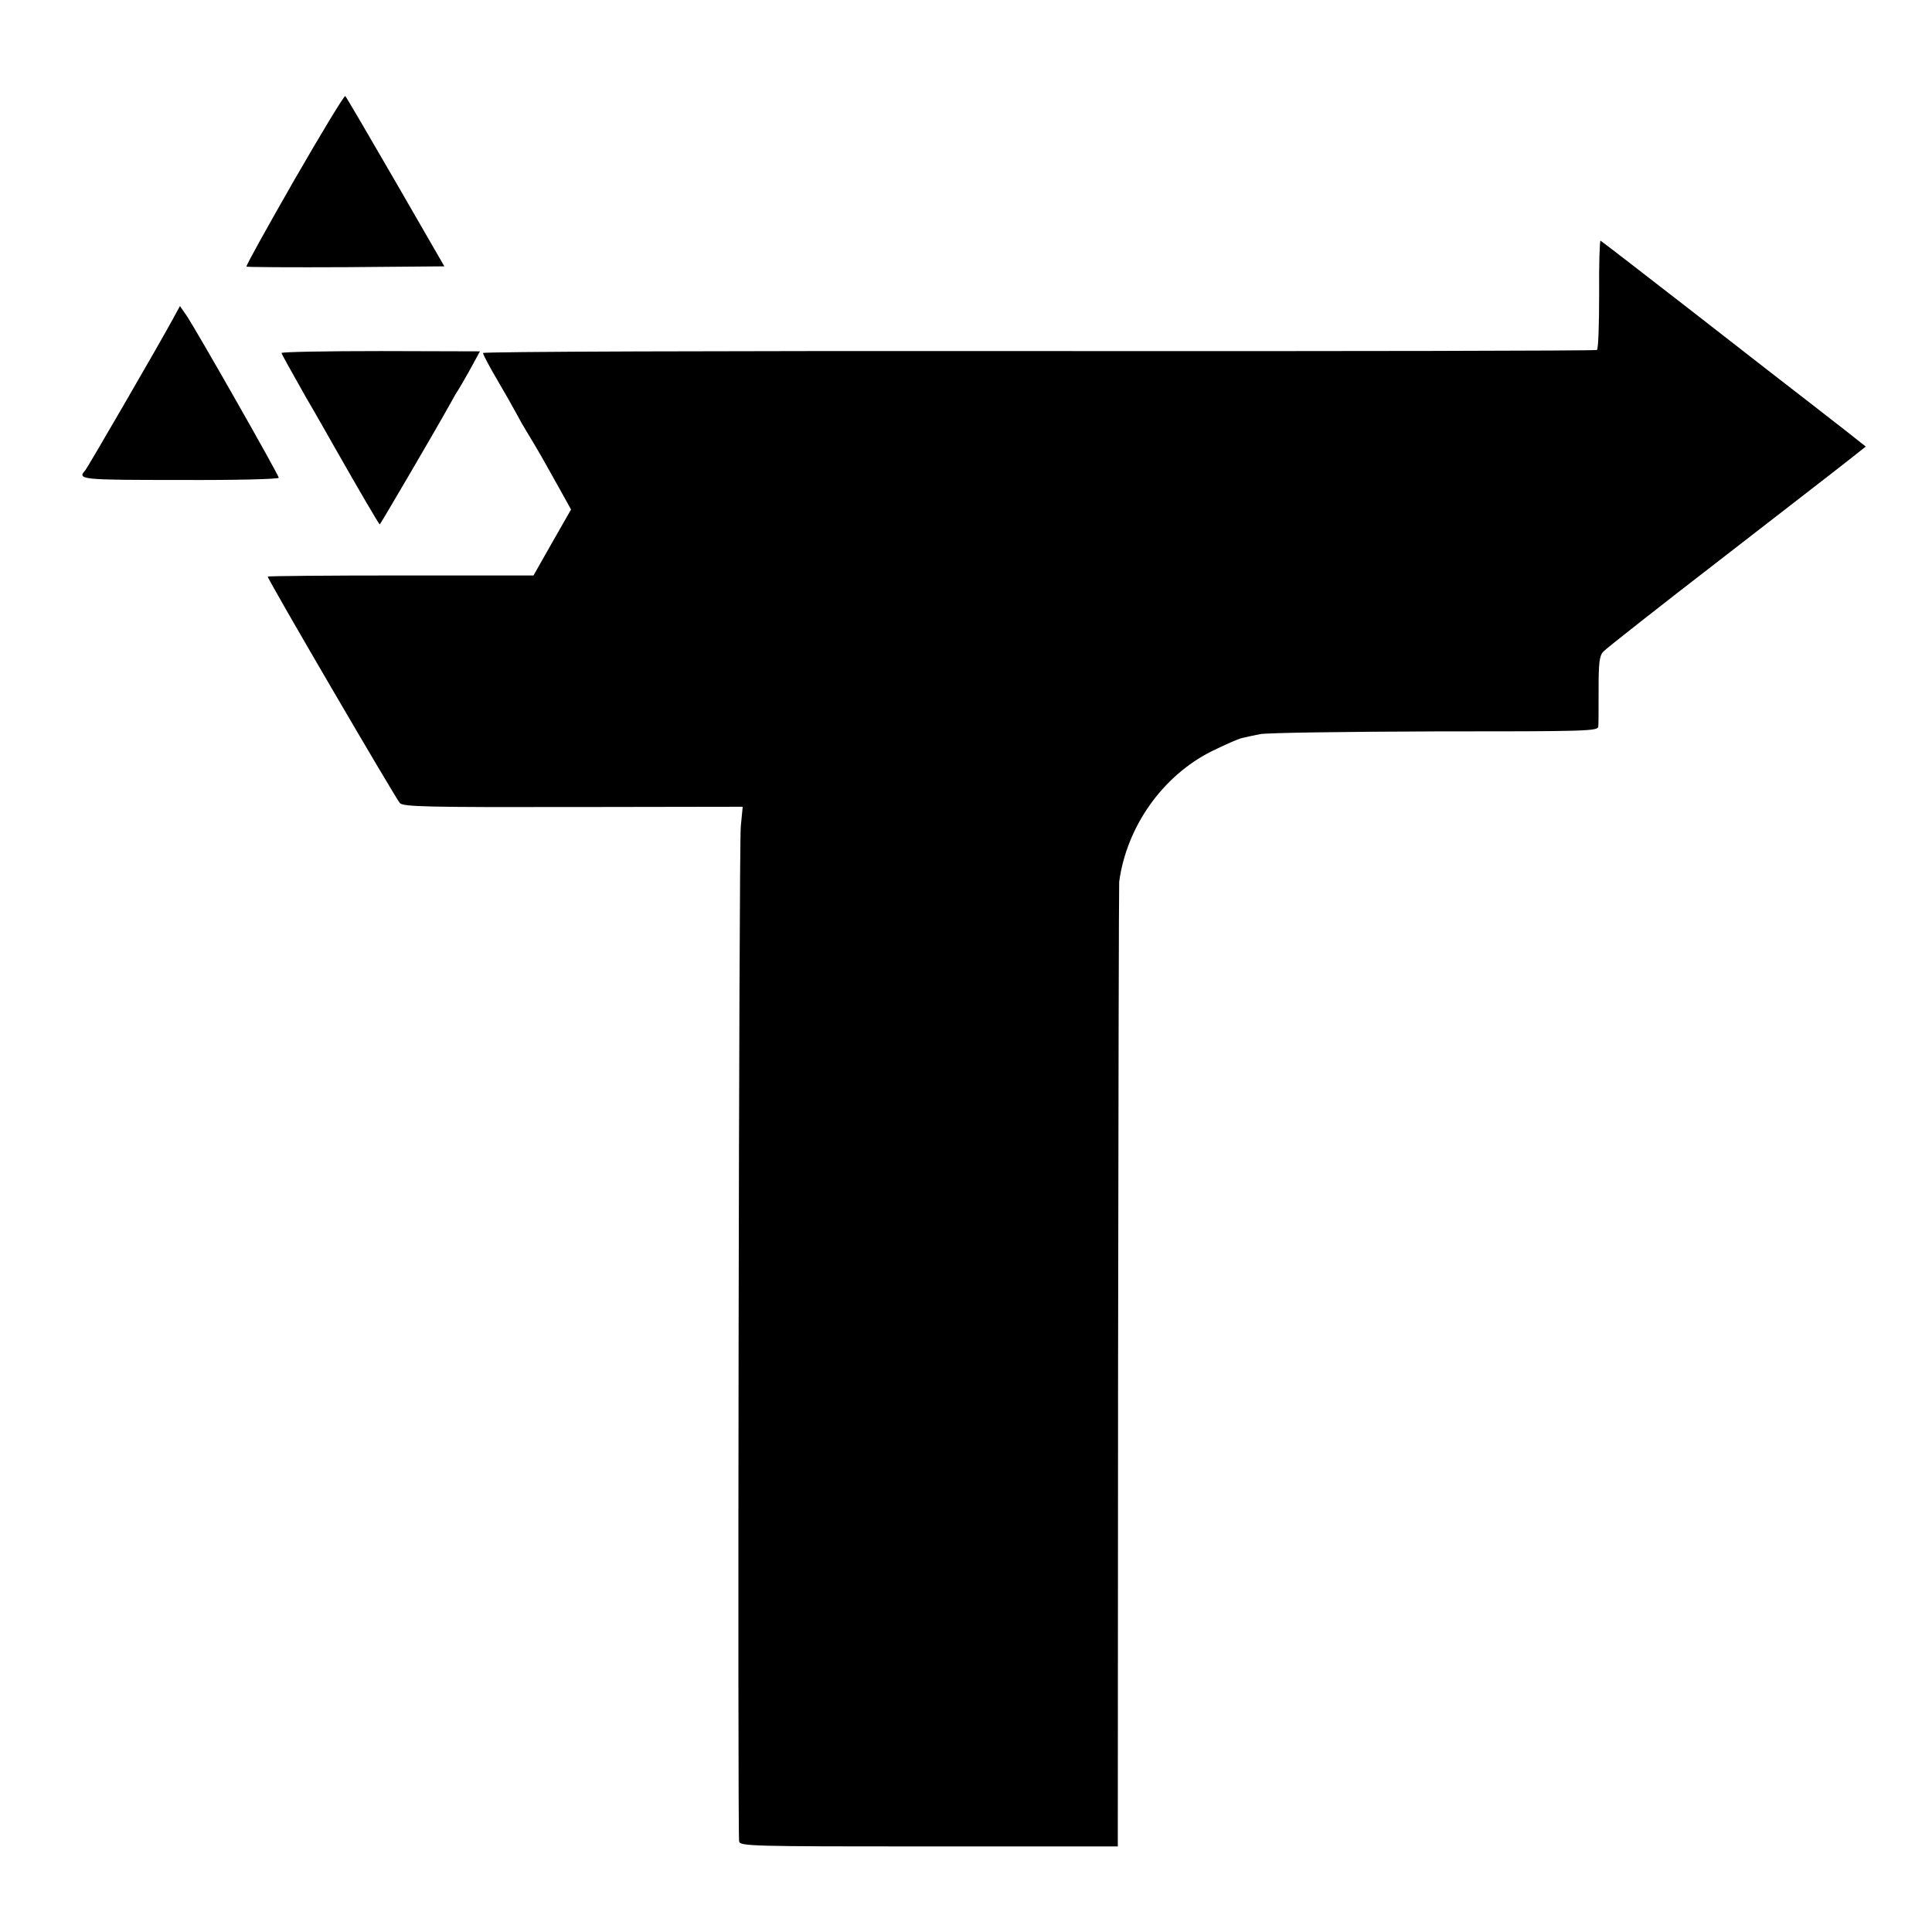 <?xml version="1.0" standalone="no"?>
<!DOCTYPE svg PUBLIC "-//W3C//DTD SVG 20010904//EN"
 "http://www.w3.org/TR/2001/REC-SVG-20010904/DTD/svg10.dtd">
<svg version="1.0" xmlns="http://www.w3.org/2000/svg"
 width="700pt" height="700pt" viewBox="0 0 700 700"
 preserveAspectRatio="xMidYMid meet">
<g transform="translate(0,700) scale(0.1,-0.1)"
fill="#000000" stroke="none">
<path d="M1067 6349 c-98 -171 -177 -313 -174 -315 2 -2 164 -3 361 -2 l356 3
-176 305 c-97 168 -179 308 -183 312 -3 4 -86 -133 -184 -303z"/>
<path d="M5794 5934 c0 -113 -3 -198 -8 -202 -6 -3 -916 -5 -2023 -4 -1179 1
-2013 -2 -2013 -7 0 -5 23 -49 52 -98 28 -48 60 -104 70 -123 10 -19 24 -44
31 -55 19 -31 52 -86 79 -135 14 -25 39 -70 56 -100 l31 -56 -68 -119 -68
-120 -482 0 c-264 0 -481 -2 -481 -4 0 -11 466 -808 479 -821 15 -13 98 -15
629 -14 l613 1 -7 -71 c-7 -73 -12 -3647 -6 -3678 4 -17 45 -18 688 -18 l684
0 1 1738 c1 955 3 1746 4 1757 27 200 157 384 335 473 47 23 96 45 110 48 14
3 43 10 65 14 22 5 307 9 633 10 557 0 592 1 593 18 1 9 1 70 1 135 0 95 3
121 17 136 9 10 198 159 421 331 223 173 433 335 468 363 l62 49 -72 57 c-40
31 -105 82 -144 112 -39 30 -221 171 -404 314 -184 143 -337 261 -341 263 -3
1 -6 -86 -5 -194z"/>
<path d="M623 5838 c-57 -104 -306 -533 -314 -542 -31 -34 -14 -35 346 -35
199 -1 355 3 355 8 0 10 -299 536 -335 589 l-23 33 -29 -53z"/>
<path d="M1020 5721 c0 -3 39 -73 86 -156 48 -82 95 -166 106 -185 87 -153
161 -280 164 -280 2 0 203 343 254 435 12 22 25 45 29 50 4 6 24 40 44 76 l36
66 -359 1 c-198 0 -360 -3 -360 -7z"/>
</g>
</svg>
